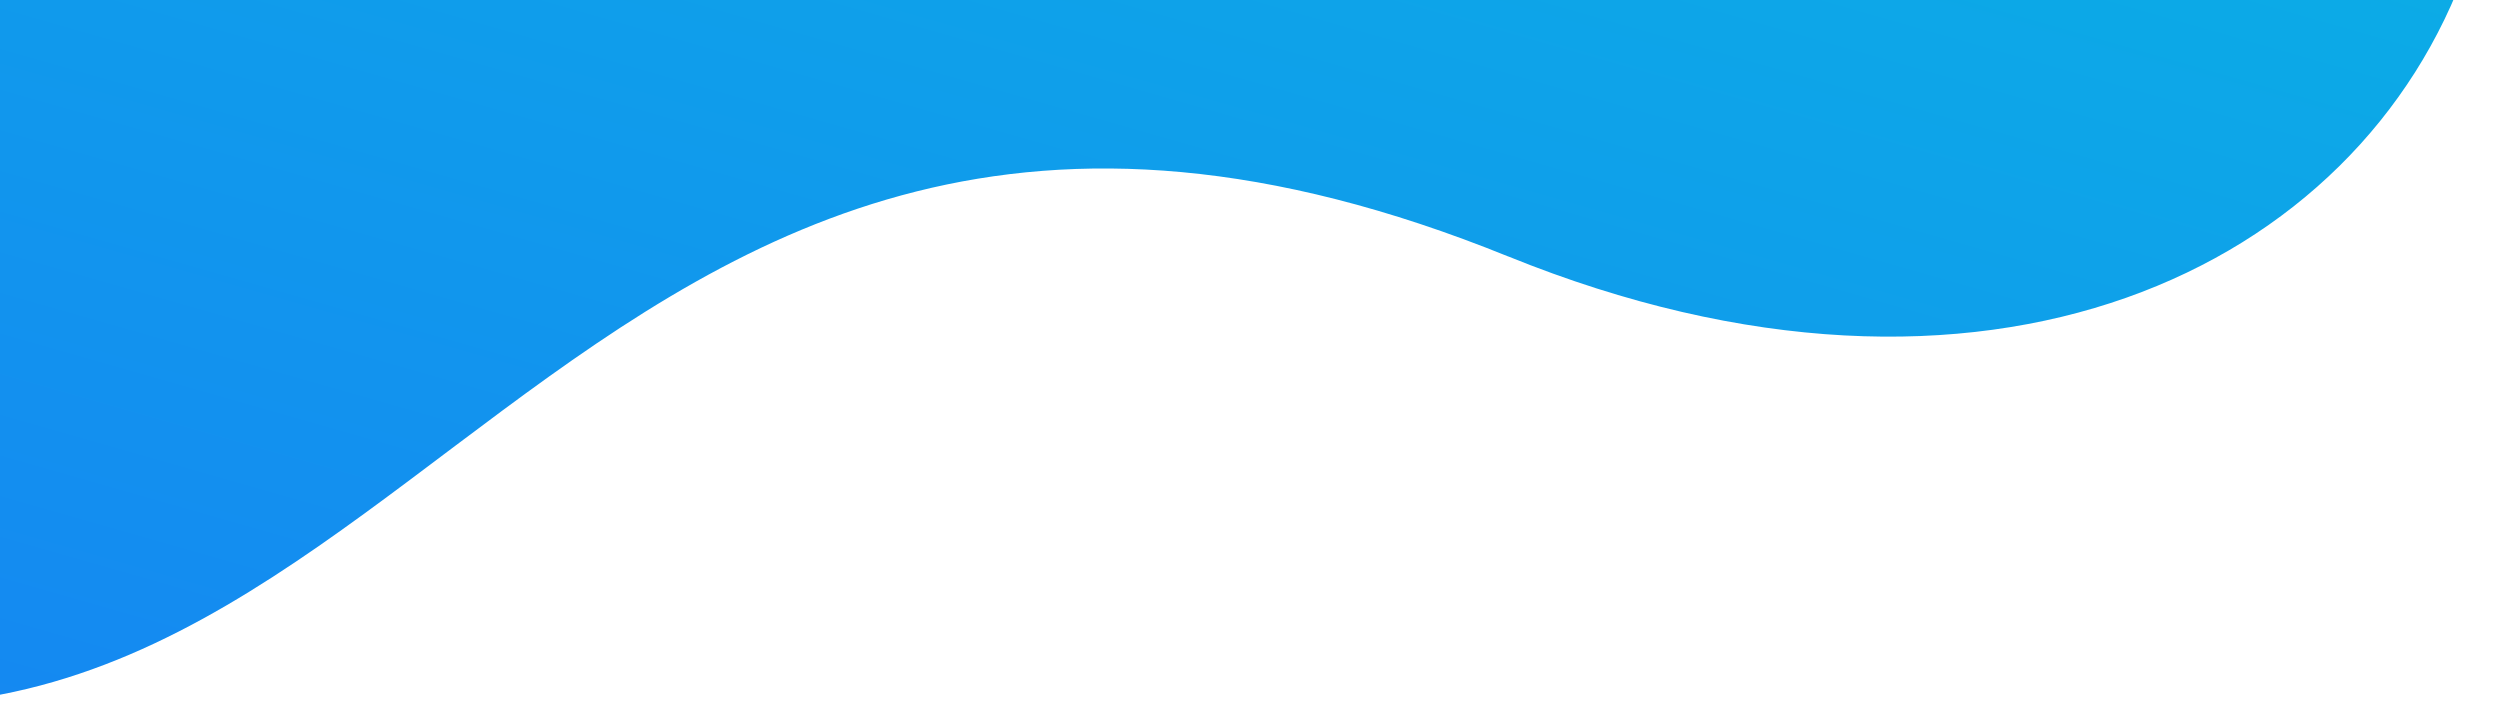 <svg width="187" height="53" viewBox="0 0 187 53" fill="none" xmlns="http://www.w3.org/2000/svg">
<path d="M112.818 19.185C40.467 -10.142 30.426 69.195 -25.154 49.551C-46.891 41.87 -58.891 18.497 -47.682 -10.447C-21.592 -77.8 -68.102 -83.543 -59.585 -137.66C-54.545 -169.684 -20.367 -197.861 25.161 -178.456C60.285 -163.484 64.702 -128.638 76.61 -101.105C87.197 -76.628 115.28 -66.623 135.271 -62.234C179.384 -52.55 192 -23.841 184.593 -2.745C176.513 20.272 148.476 33.634 112.819 19.182L112.818 19.185Z" fill="url(#paint0_linear_1455_4790)"/>
<defs>
<linearGradient id="paint0_linear_1455_4790" x1="19.22" y1="62.357" x2="83.478" y2="-162.502" gradientUnits="userSpaceOnUse">
<stop stop-color="#1587F2"/>
<stop offset="1" stop-color="#00D7D8"/>
</linearGradient>
</defs>
</svg>
